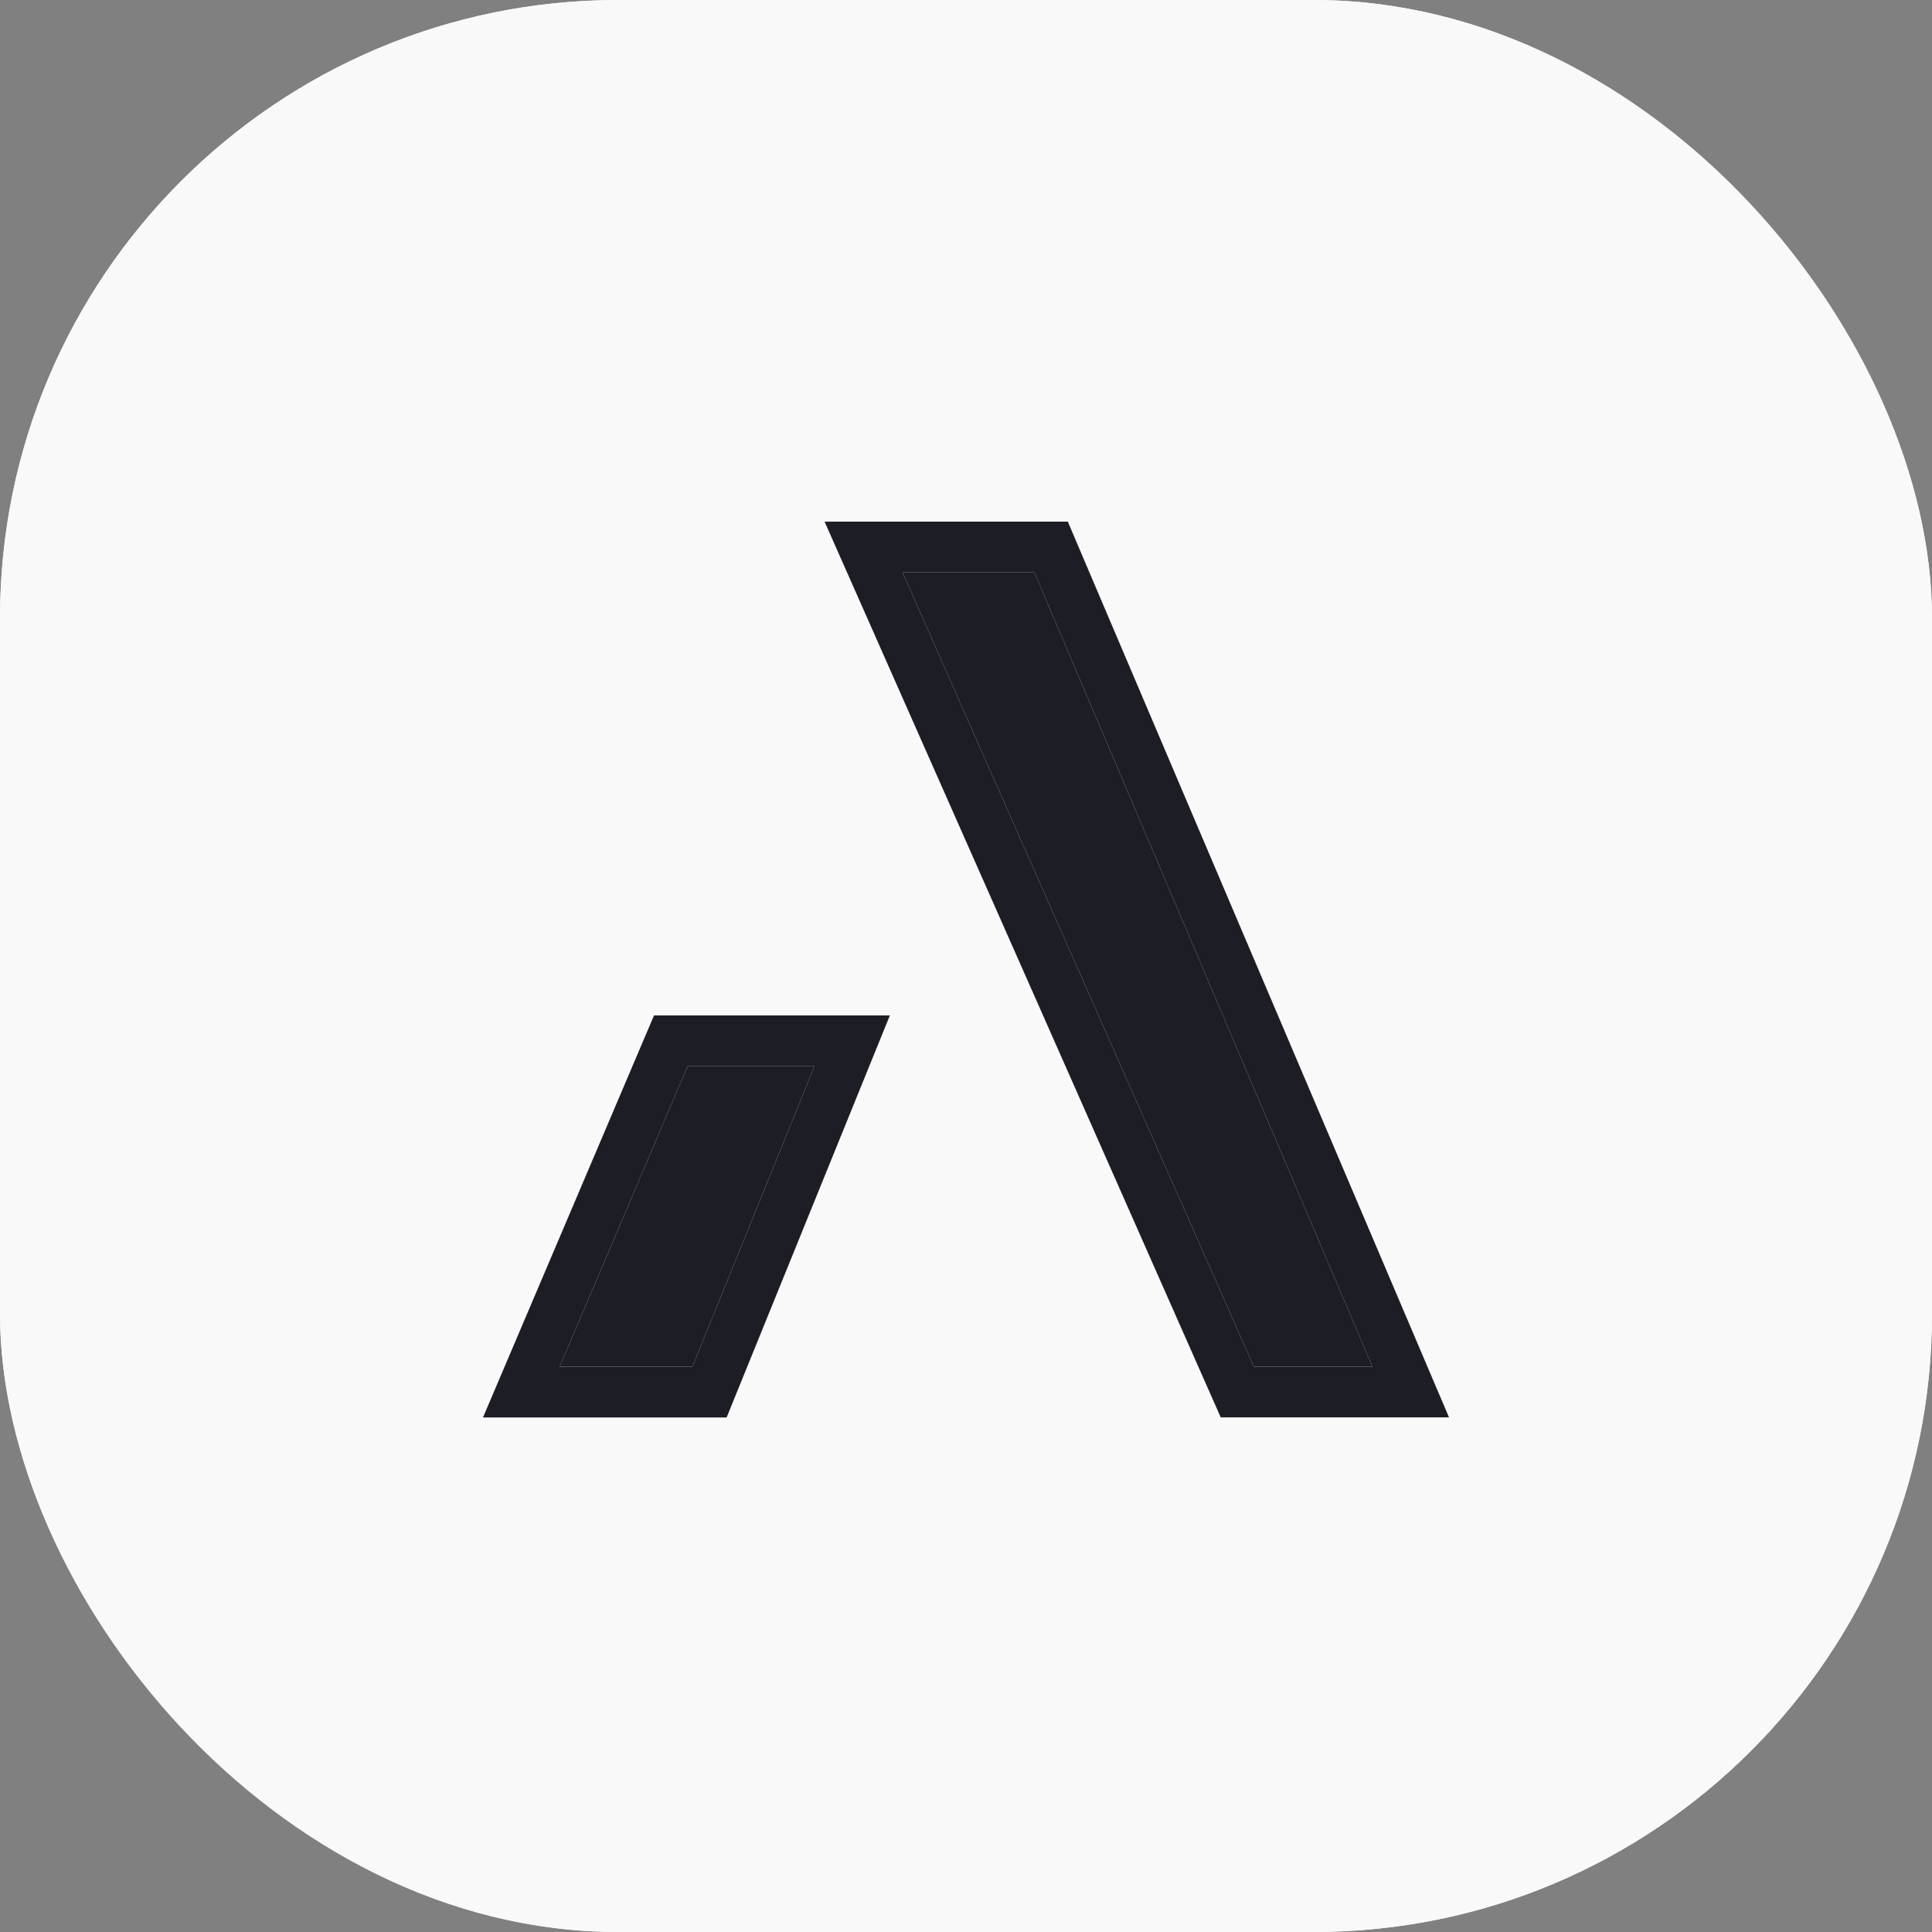<svg width="40" height="40" viewBox="0 0 40 40" fill="none" xmlns="http://www.w3.org/2000/svg">
<rect x="0" y="0" width="40" height="40" fill="#808080" stroke="none"/>
<rect x="0.5" y="0.5" width="39" height="39" rx="12.3" stroke="#F6F6F6"/>
<rect width="40" height="40" rx="12.8" fill="#F9F9F9"/>
<path d="M15.044 29.347L18.424 21.023H13.541L10 29.347H15.044ZM14.235 22.076H16.862L14.336 28.294H11.588L14.235 22.076Z" fill="#1D1D26"/>
<path d="M14.235 22.076H16.862L14.336 28.294H11.588L14.235 22.076Z" fill="#1D1D26"/>
<path d="M22.11 10.8H17.072C19.806 16.982 22.544 23.162 25.274 29.345H30L22.108 10.8H22.11ZM18.686 11.852H21.416L28.413 28.294H25.959L18.686 11.852Z" fill="#1D1D26"/>
<path d="M18.686 11.852H21.416L28.413 28.294H25.959L18.686 11.852Z" fill="#1D1D26"/>
</svg>
